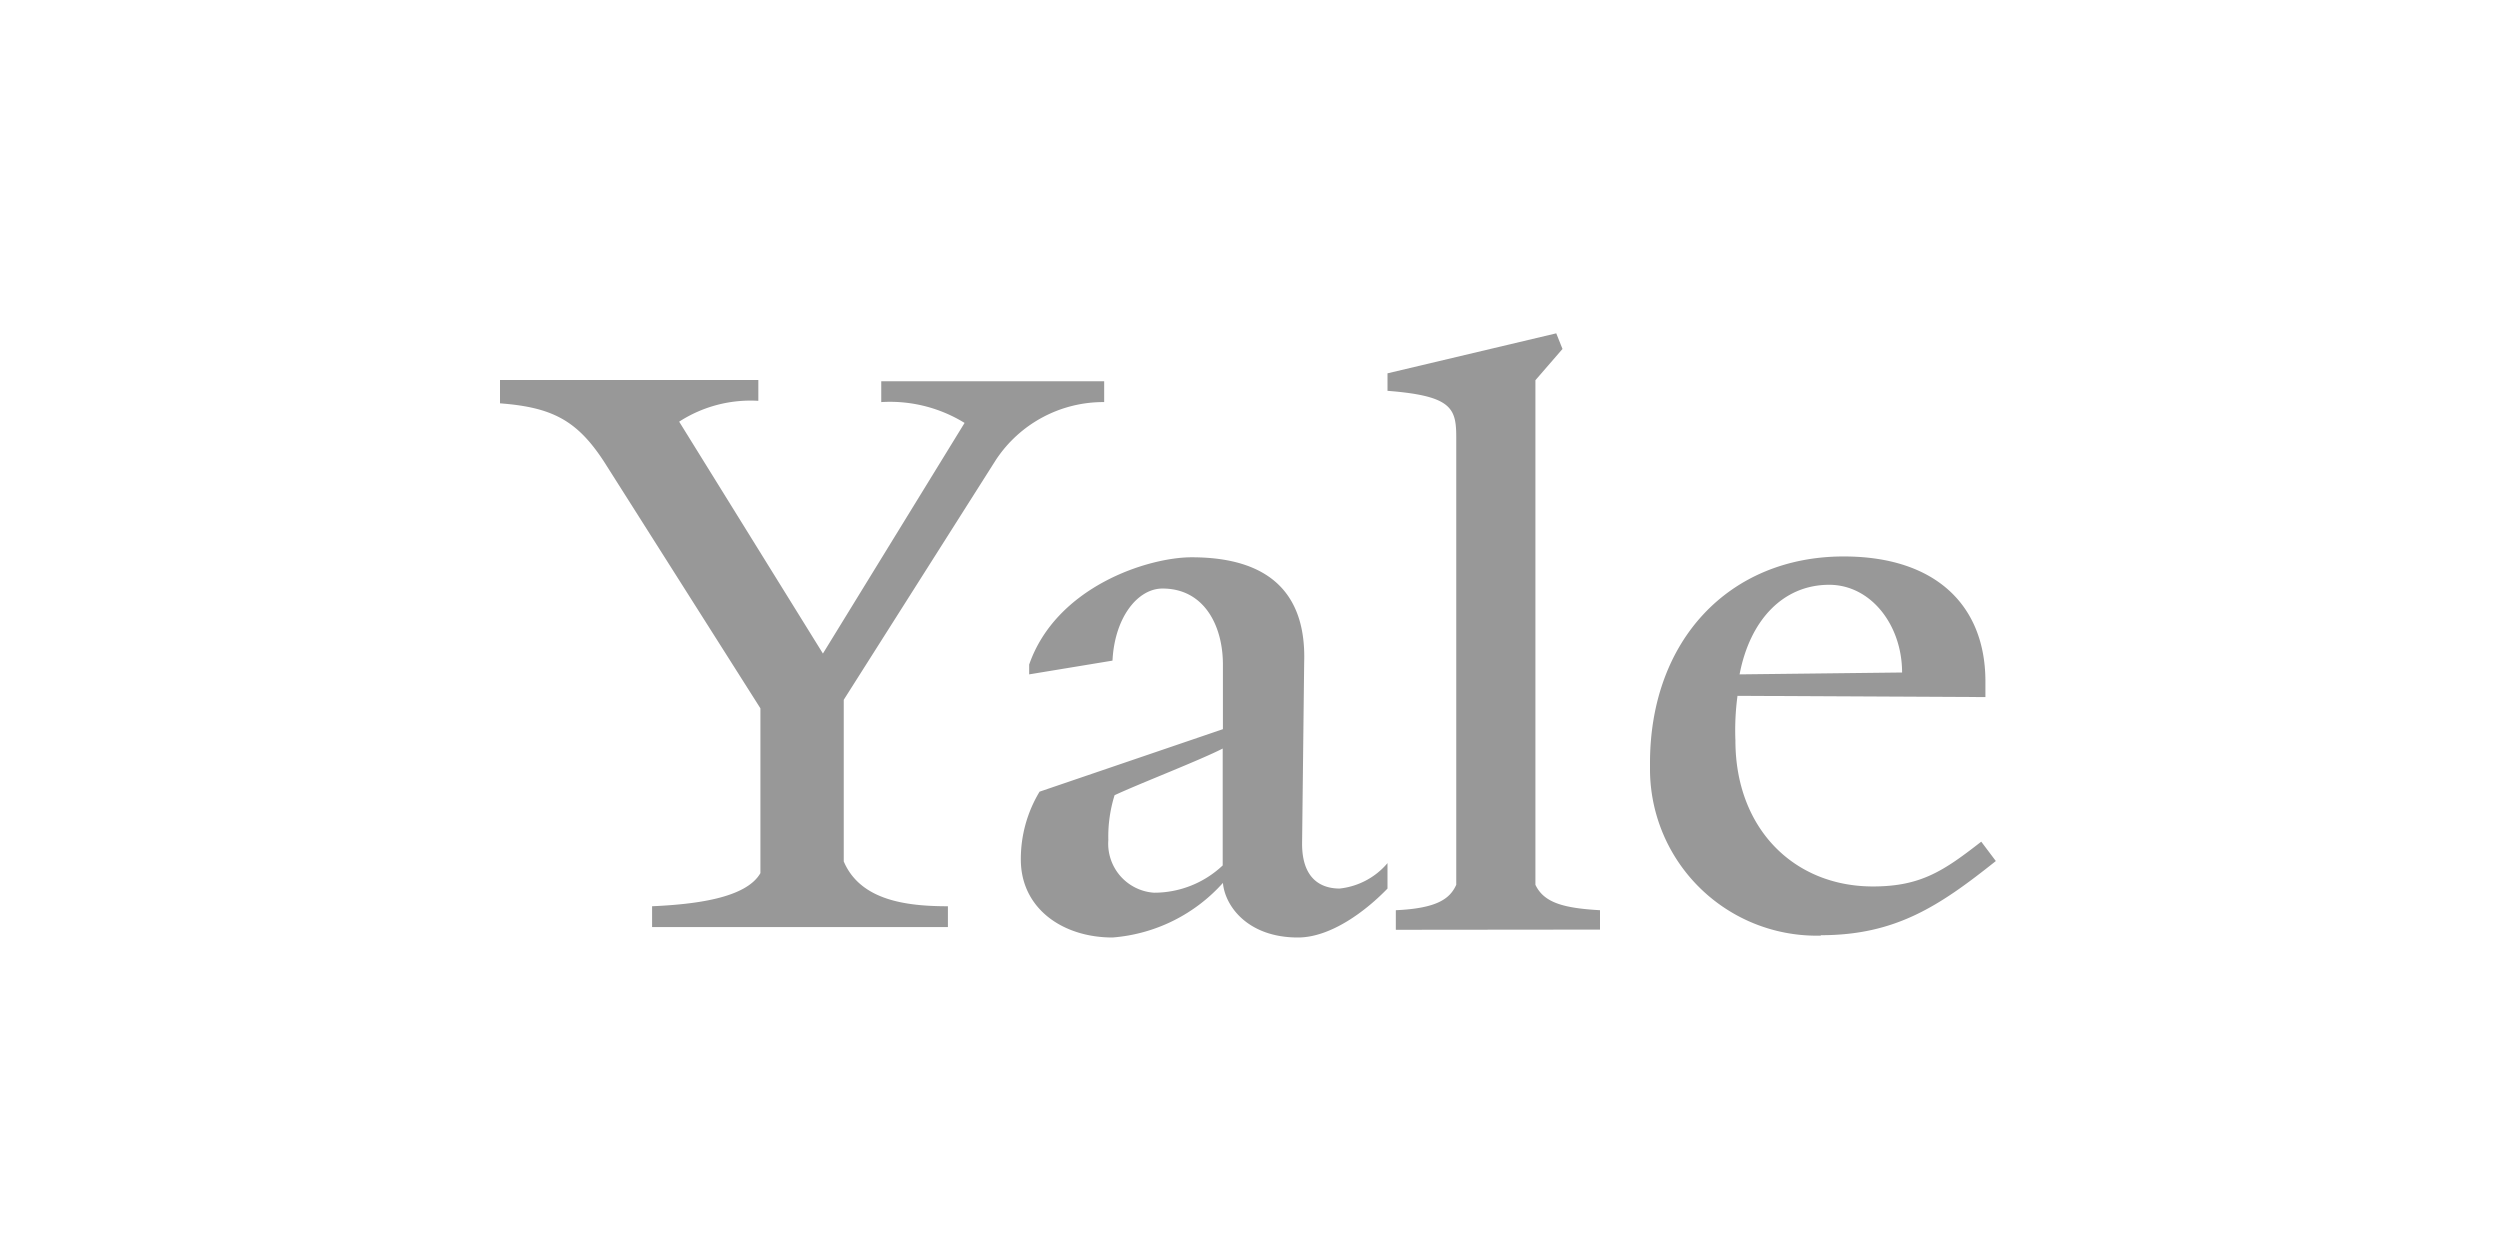 <svg xmlns="http://www.w3.org/2000/svg" viewBox="0 0 120 60"><title>logo-Yale</title><g style="opacity:0.5"><rect width="120" height="60" style="fill:none"/><path d="M47.8,22.08,40.5,33.59v7.76c.8,1.87,3,2.15,5,2.15v1H31.3v-1c2-.09,4.5-.37,5.2-1.59V34L29,22.17c-1.3-2-2.5-2.62-5-2.81V18.24H36.4v1a6.3,6.3,0,0,0-3.8,1l6.9,11.13L46.3,20.3a6.83,6.83,0,0,0-4-1v-1H53v1A6.18,6.18,0,0,0,47.8,22.08ZM62.3,45c-2.4,0-3.5-1.5-3.6-2.62A7.94,7.94,0,0,1,53.4,45C51,45,49,43.6,49,41.26A6.24,6.24,0,0,1,49.9,38l8.8-3V31.9c0-1.87-.9-3.65-2.9-3.65-1.2,0-2.3,1.4-2.4,3.46l-4,.66V31.9c1.3-3.74,5.7-5.15,7.8-5.15,4,0,5.5,2,5.4,5.05l-.1,8.7c0,1.68.9,2.15,1.8,2.15a3.5,3.5,0,0,0,2.3-1.22v1.22C65.6,43.69,63.9,45,62.3,45Zm-8.8-6.83a6.64,6.64,0,0,0-.3,2.15,2.36,2.36,0,0,0,2.19,2.53h0a4.79,4.79,0,0,0,3.3-1.31V35.93C57.6,36.49,54.7,37.61,53.5,38.17ZM67,44.63v-.94c2-.09,2.6-.56,2.9-1.22V21c0-1.4-.2-2-3.3-2.24v-.84L74.7,16l.3.75-1.3,1.5V42.47c.4.84,1.3,1.12,3.1,1.22v.93Zm20.4.28A8,8,0,0,1,79.2,37q0-.18,0-.37c0-5.89,3.8-9.92,9.3-9.92,4.4,0,6.8,2.34,6.8,6v.75L83.4,33.4a12.41,12.41,0,0,0-.1,2.15c0,4.21,2.8,7,6.6,7,2.3,0,3.4-.75,5.2-2.15l.7.93c-2.7,2.15-4.8,3.56-8.4,3.56Zm.4-16.84c-2.2,0-3.8,1.68-4.3,4.3l7.8-.09C91.3,30,89.8,28.07,87.8,28.07Z" style="fill:#313131"/></g></svg>